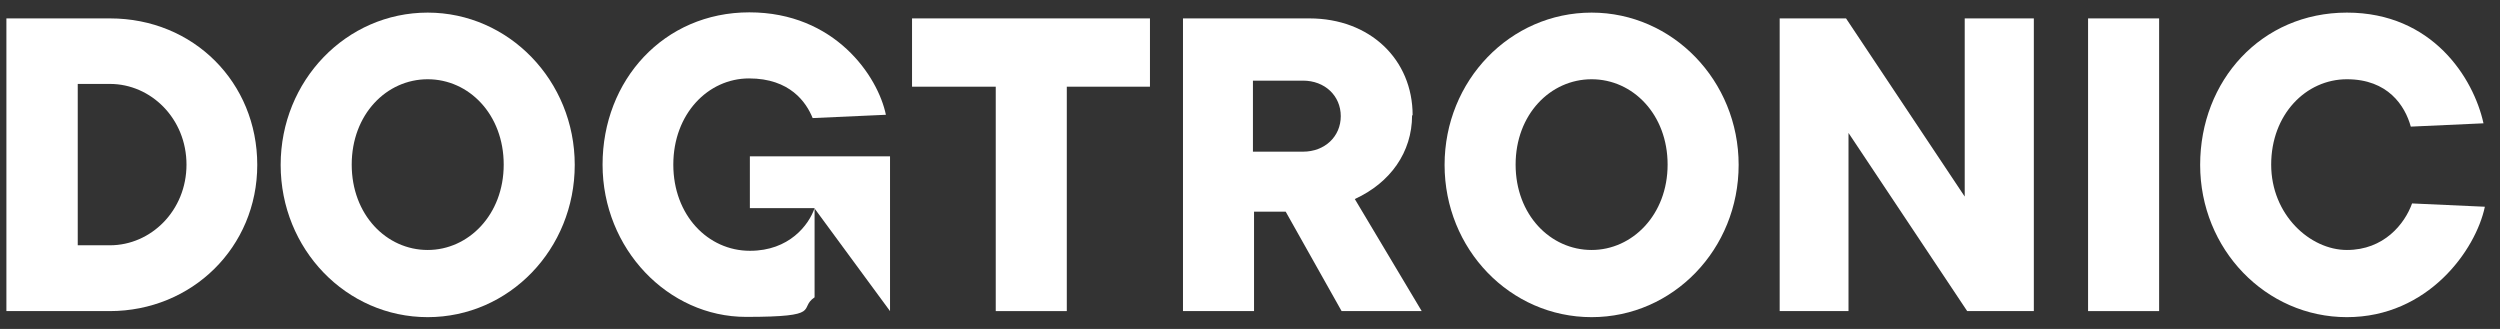 <?xml version="1.0" encoding="UTF-8"?>
<svg xmlns="http://www.w3.org/2000/svg" width="114" height="15" viewBox="0 0 114 15" fill="none">
  <rect x="0" y="0" width="114" height="15" fill="#333333" stroke="none"/>
  <g clip-path="url(#clip0_1348_1769)">
    <path d="M5.014 0.839H0.292V14.186H5.001C8.755 14.186 11.731 11.273 11.731 7.519C11.731 3.765 8.831 0.839 5.014 0.839ZM5.014 11.185H3.545V3.827H5.014C6.884 3.827 8.504 5.41 8.504 7.506C8.504 9.603 6.884 11.185 5.014 11.185Z" fill="white"></path>
    <path d="M19.503 0.575C15.787 0.575 12.798 3.677 12.798 7.519C12.798 11.361 15.787 14.462 19.503 14.462C23.22 14.462 26.208 11.361 26.208 7.519C26.208 3.677 23.195 0.575 19.503 0.575ZM19.503 11.399C17.62 11.399 16.038 9.792 16.038 7.506C16.038 5.221 17.62 3.614 19.503 3.614C21.387 3.614 22.969 5.221 22.969 7.506C22.969 9.792 21.362 11.399 19.503 11.399Z" fill="white"></path>
    <path d="M34.194 9.49H37.132L40.585 14.186V7.13H34.194V9.49Z" fill="white"></path>
    <path d="M34.194 11.436C32.285 11.436 30.703 9.817 30.703 7.506C30.703 5.196 32.285 3.576 34.156 3.576C36.027 3.576 36.768 4.669 37.057 5.384L40.397 5.234C40.033 3.476 38.074 0.563 34.169 0.563C30.264 0.563 27.477 3.664 27.477 7.506C27.477 11.348 30.465 14.45 34.018 14.45C37.572 14.45 36.379 14.073 37.145 13.558V9.49C36.881 10.269 35.977 11.436 34.207 11.436H34.194Z" fill="white"></path>
    <path d="M41.589 3.953H45.406V14.186H48.646V3.953H52.438V0.839H41.589V3.953Z" fill="white"></path>
    <path d="M64.416 5.259C64.416 2.71 62.47 0.839 59.708 0.839H53.944V14.186H57.184V9.653H58.628L61.177 14.186H64.83L61.779 9.076C63.399 8.335 64.391 6.941 64.391 5.259H64.416ZM59.419 6.916H57.134V3.677H59.419C60.411 3.677 61.139 4.367 61.139 5.297C61.139 6.226 60.411 6.916 59.419 6.916Z" fill="white"></path>
    <path d="M72.578 0.575C68.861 0.575 65.873 3.677 65.873 7.519C65.873 11.361 68.861 14.462 72.578 14.462C76.294 14.462 79.282 11.361 79.282 7.519C79.282 3.677 76.269 0.575 72.578 0.575ZM72.578 11.399C70.694 11.399 69.112 9.792 69.112 7.506C69.112 5.221 70.694 3.614 72.578 3.614C74.461 3.614 76.043 5.221 76.043 7.506C76.043 9.792 74.436 11.399 72.578 11.399Z" fill="white"></path>
    <path d="M89.591 8.963L84.179 0.839H81.153V14.186H84.292V6.062L89.704 14.186H92.743V0.839H89.591V8.963Z" fill="white"></path>
    <path d="M98.456 0.839H95.216V14.186H98.456V0.839Z" fill="white"></path>
    <path d="M109.995 9.264C109.656 10.219 108.702 11.399 107.019 11.399C105.337 11.399 103.566 9.792 103.566 7.506C103.566 5.221 105.148 3.614 107.019 3.614C108.89 3.614 109.668 4.819 109.932 5.774L113.247 5.623C112.795 3.564 110.924 0.575 107.019 0.575C103.114 0.575 100.327 3.677 100.327 7.519C100.327 11.361 103.315 14.462 107.019 14.462C110.723 14.462 112.895 11.399 113.31 9.427L109.995 9.277V9.264Z" fill="white"></path>
  </g>
  <defs>
    <clipPath id="clip0_1348_1769">
      <rect width="113.004" height="14" fill="white" transform="translate(0.292 0.5)"></rect>
    </clipPath>
  </defs>
</svg>

